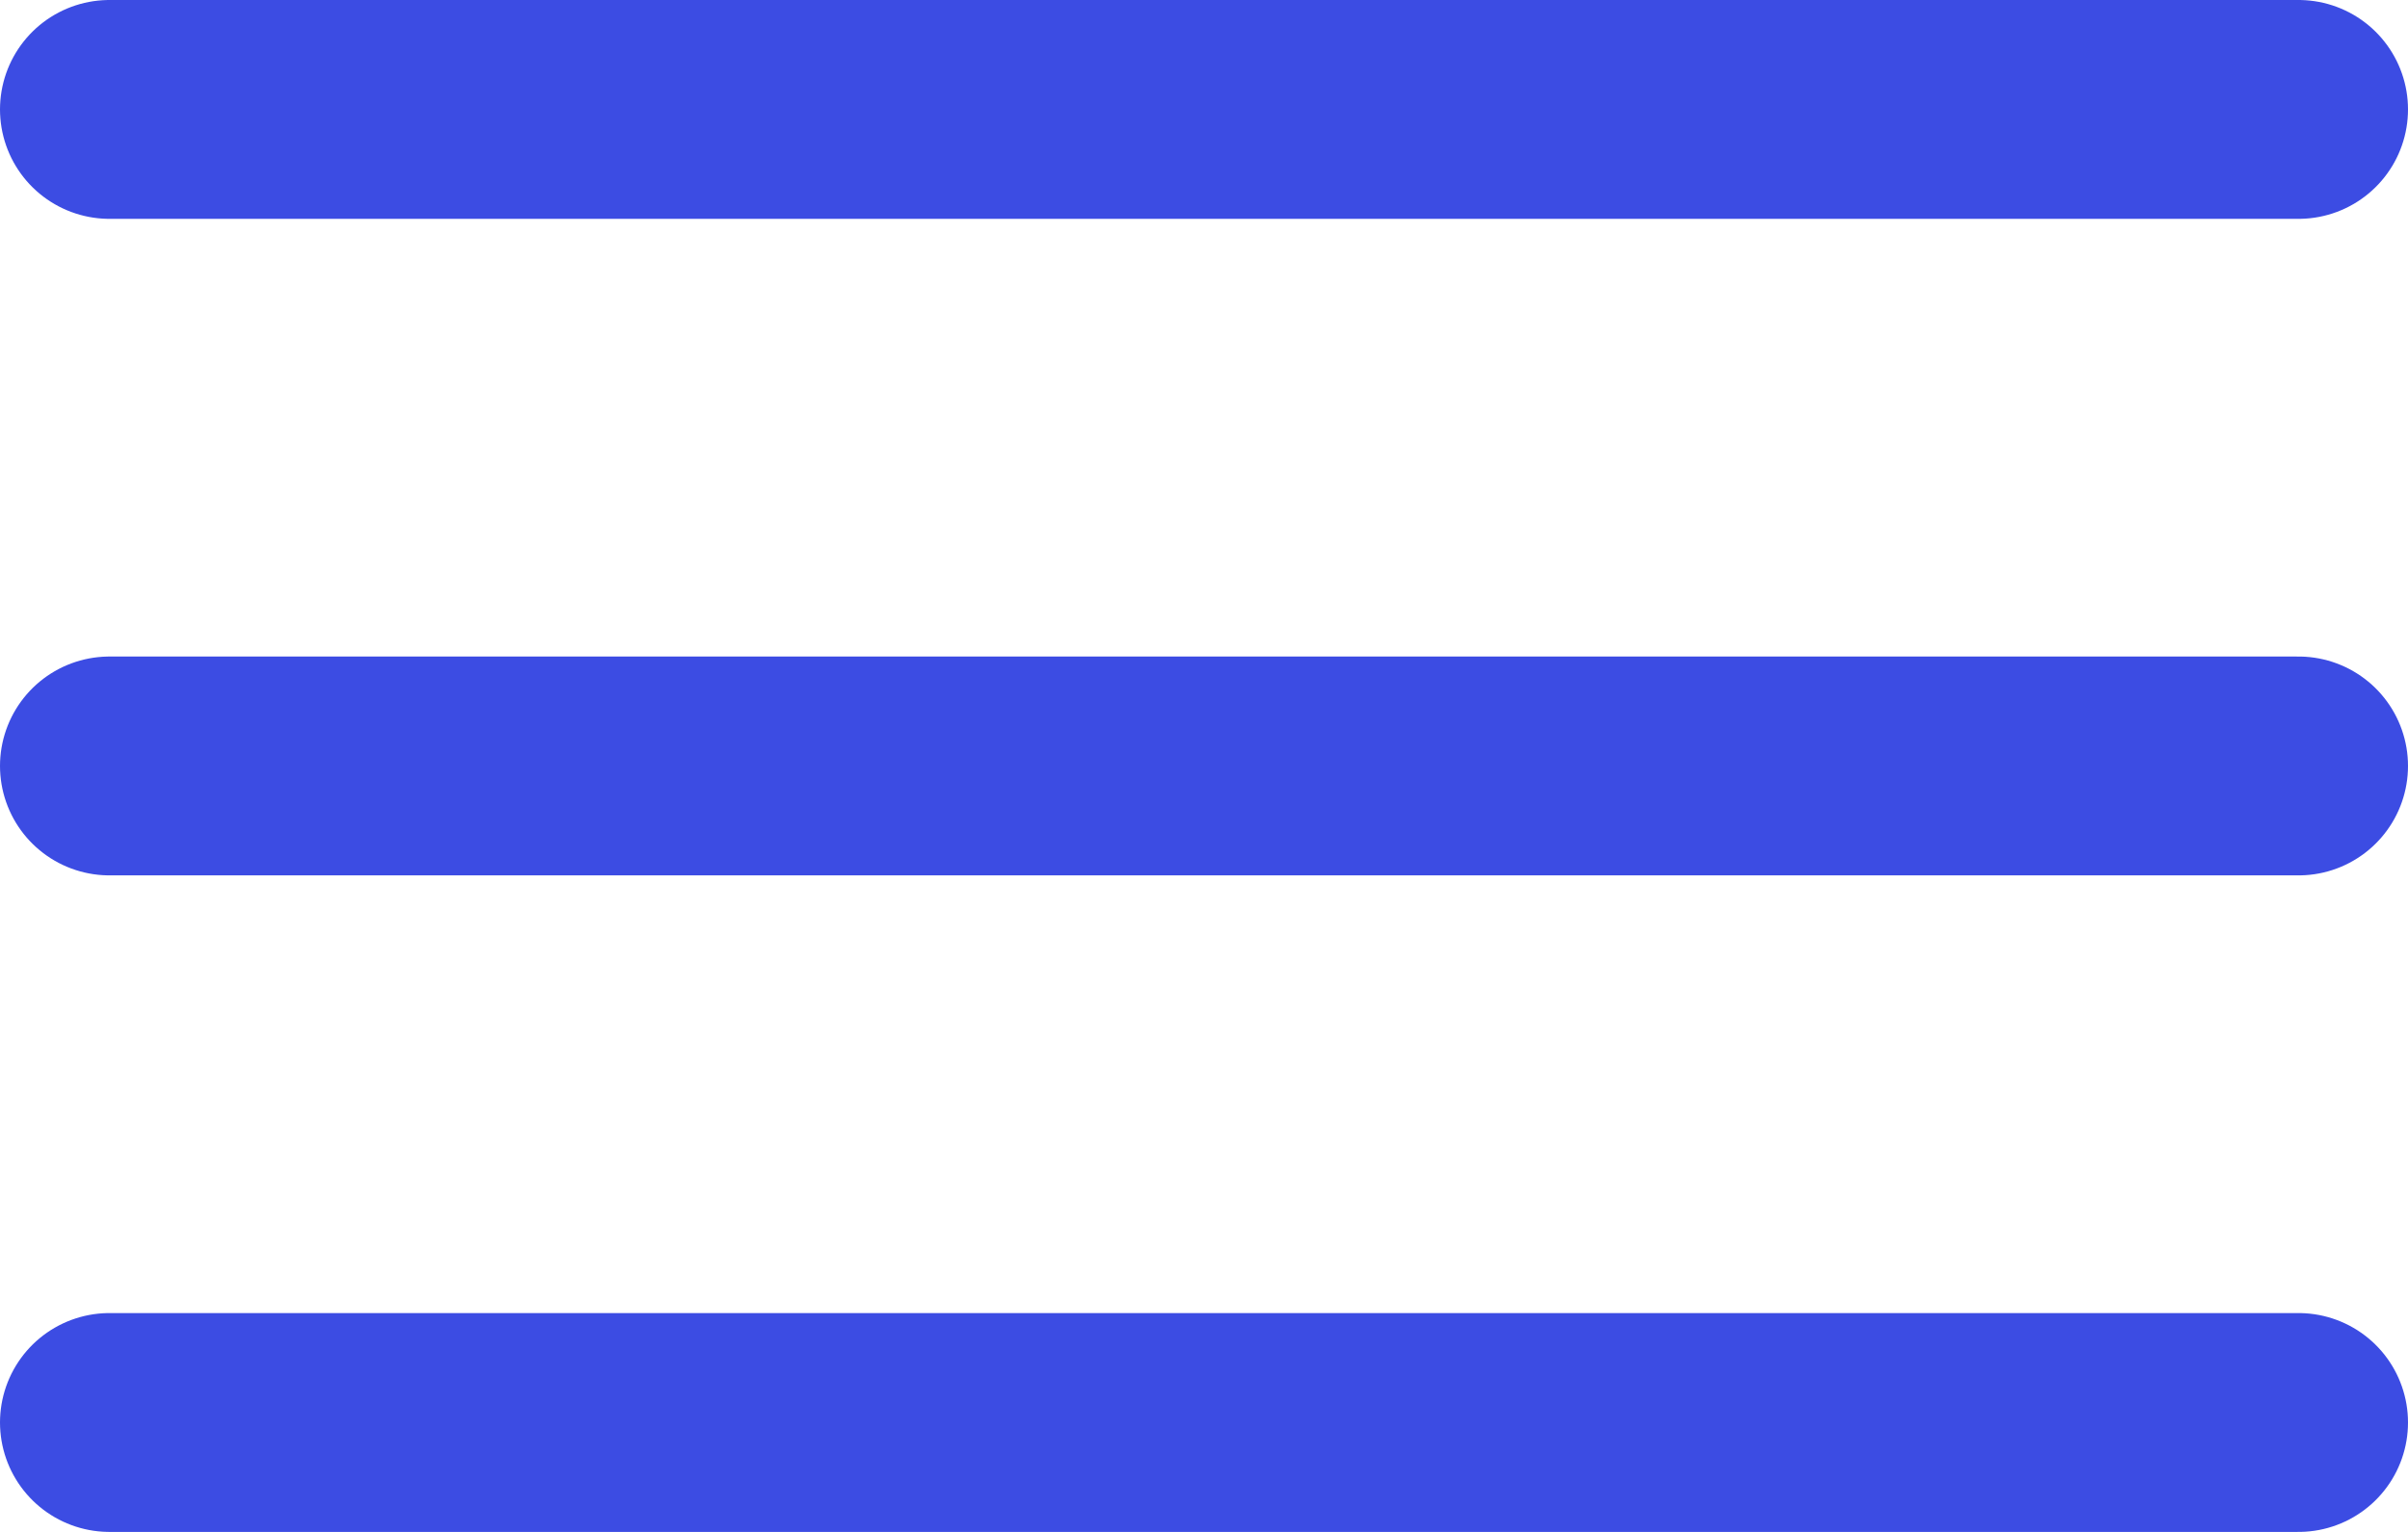 <?xml version="1.0" encoding="UTF-8"?> <svg xmlns="http://www.w3.org/2000/svg" width="22" height="14" viewBox="0 0 22 14" fill="none"> <path d="M1 1H21" stroke="#3C4CE3" stroke-width="2" stroke-linecap="round"></path> <path d="M1 7H21" stroke="#3C4CE3" stroke-width="2" stroke-linecap="round"></path> <path d="M1 13H21" stroke="#3C4CE3" stroke-width="2" stroke-linecap="round"></path> </svg> 